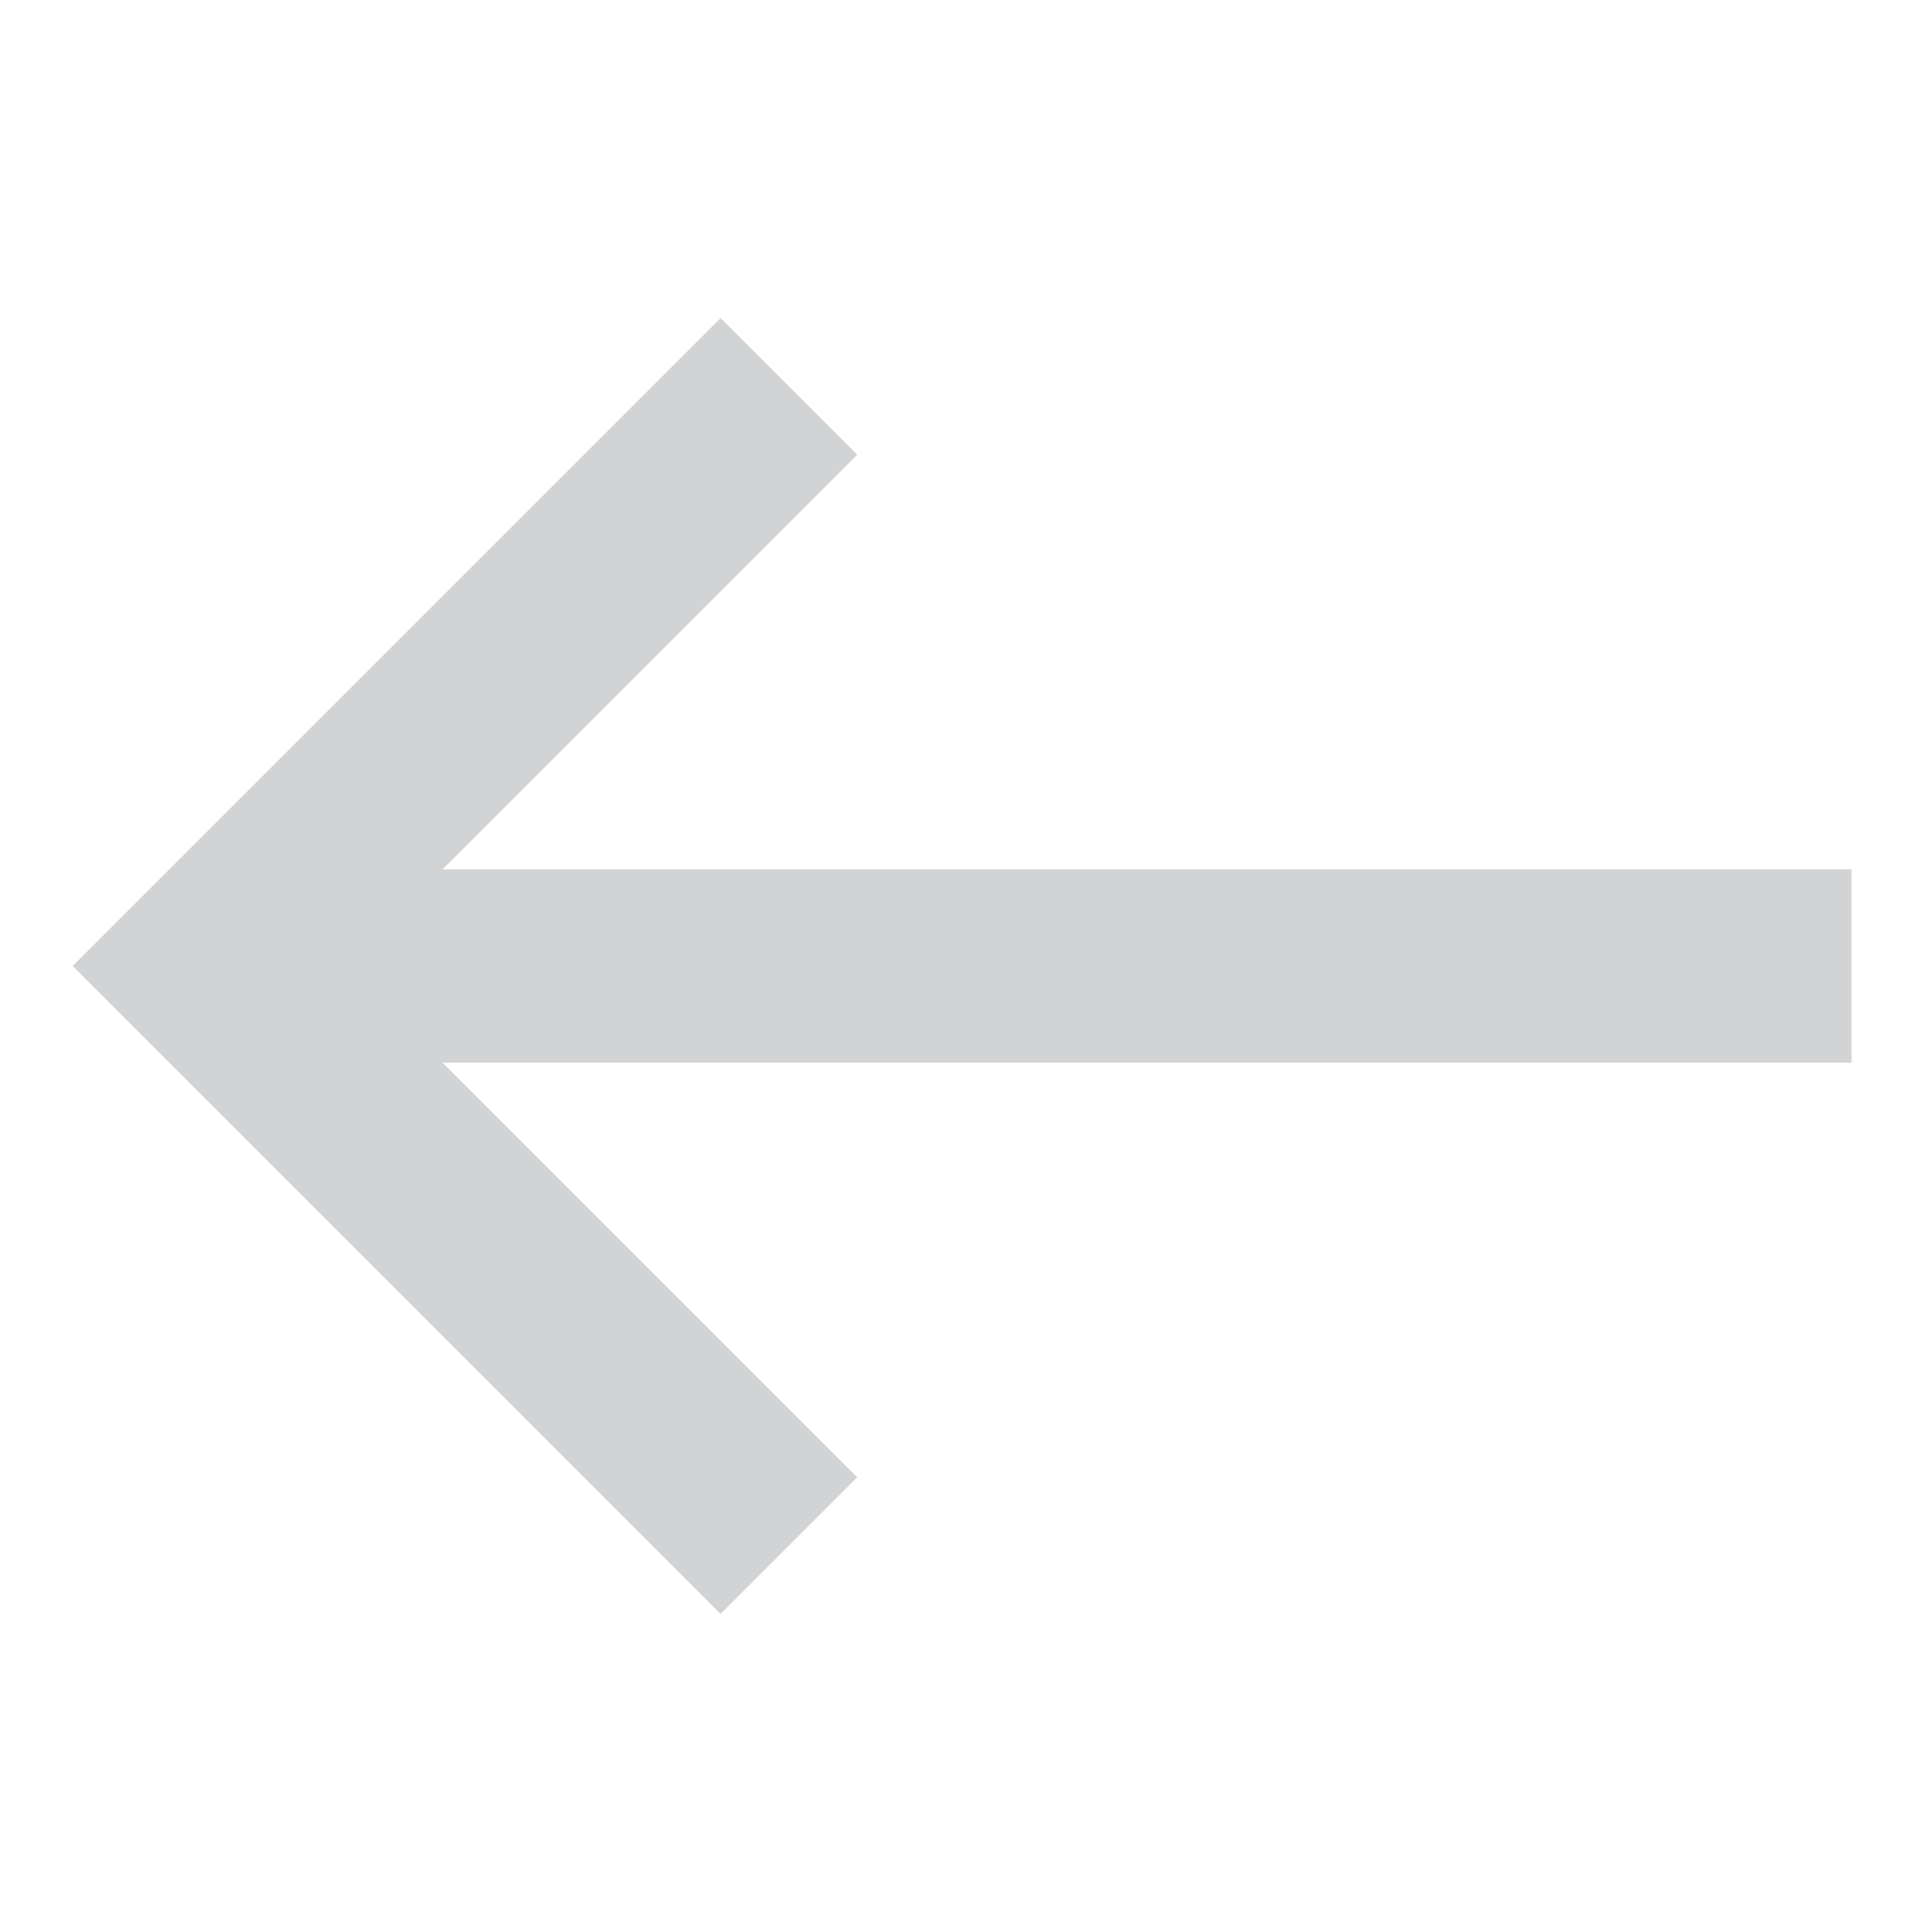 <?xml version="1.0" encoding="utf-8"?>
<svg version="1.1" id="Layer_1" xmlns="http://www.w3.org/2000/svg" xmlns:xlink="http://www.w3.org/1999/xlink" x="0px" y="0px"
	 viewBox="0 0 12 12" style="enable-background:new 0 0 12 12;" xml:space="preserve">
<style type="text/css">
	.st0{fill:none;stroke:#d1d3d4;stroke-width:1.2;}
</style>
<g>
	<path class="st0" d="M4.9,9.6C3.7,8.4,2.5,7.2,1.3,6c1.2-1.2,2.4-2.4,3.6-3.6" fill="#d1d3d4" />
	<line class="st0" x1="1.5" y1="6" x2="11.5" y2="6"/>
</g>
</svg>

